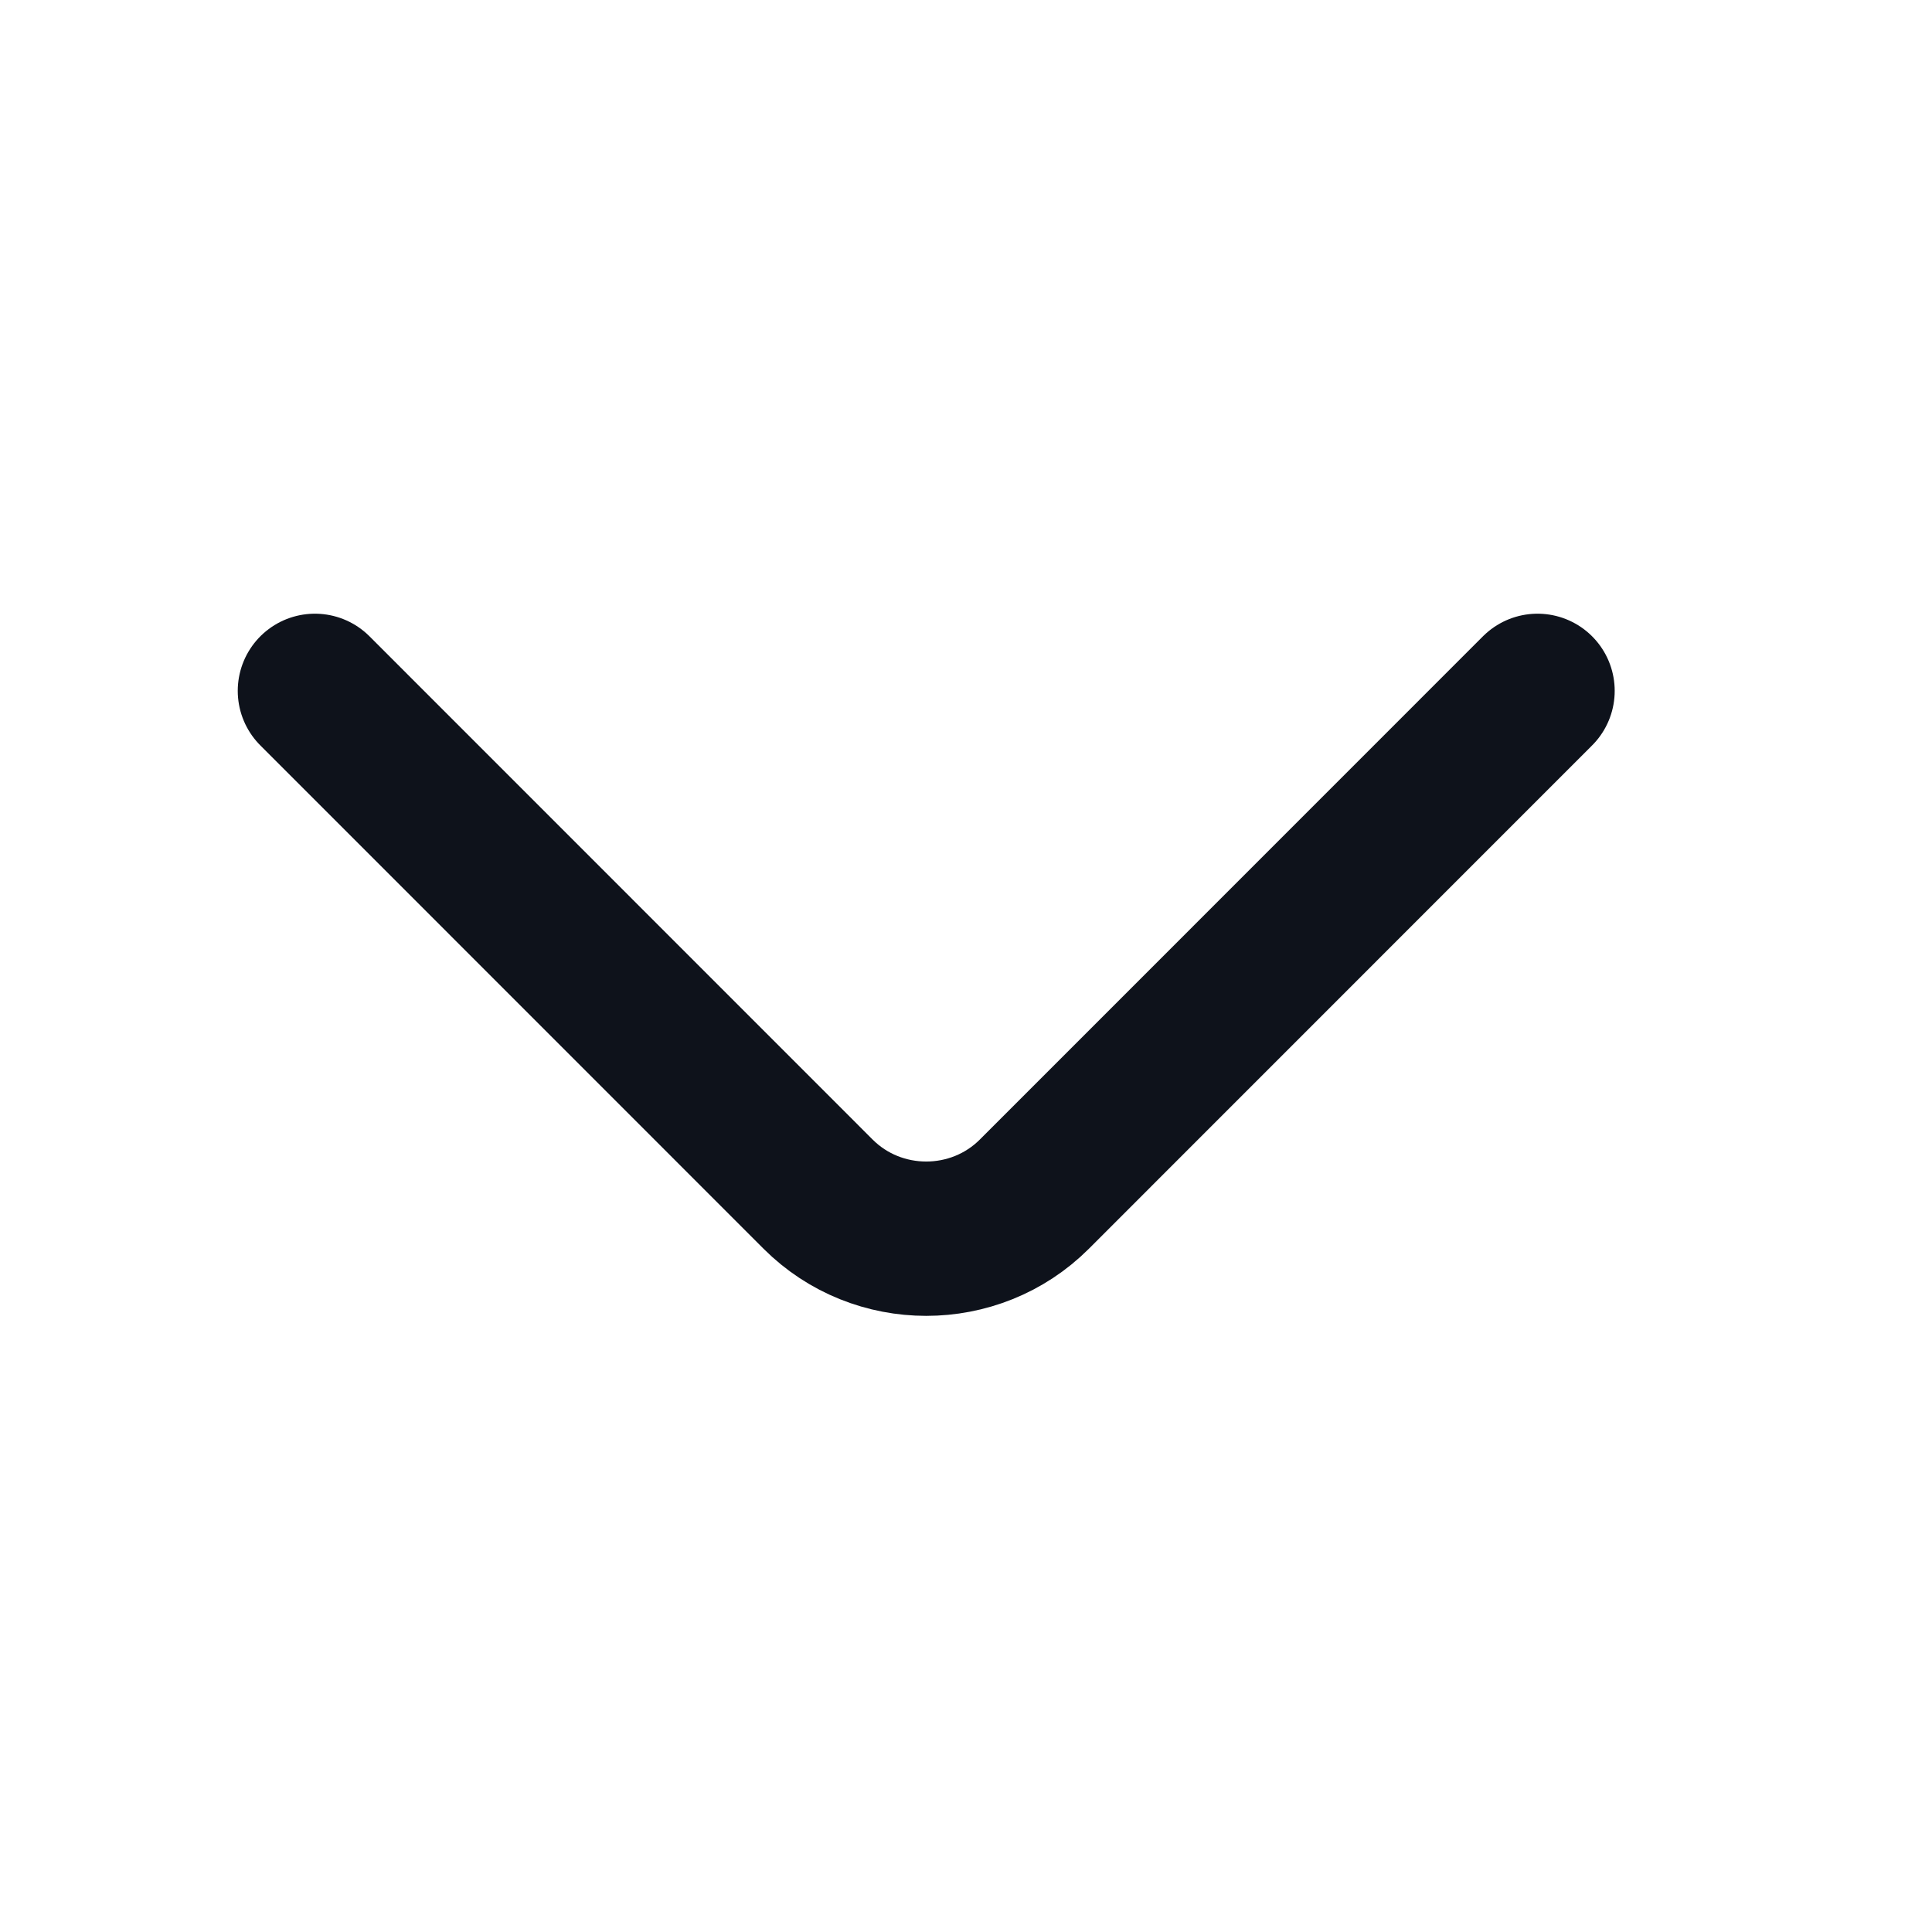 <?xml version="1.0" encoding="utf-8"?>
<svg xmlns="http://www.w3.org/2000/svg" fill="none" height="100%" overflow="visible" preserveAspectRatio="none" style="display: block;" viewBox="0 0 17 17" width="100%">
<g id="arrow-down">
<path d="M13.529 6.079L9.101 10.508C8.578 11.03 7.722 11.03 7.199 10.508L2.771 6.079" id="Vector" stroke="#0E121B" stroke-linecap="round" stroke-width="1.358"/>
<path d="M0.34 15.961L0.34 0.34L15.961 0.34L15.961 15.961L0.34 15.961Z" id="Vector_2" opacity="0" stroke="#0E121B" stroke-width="0.679"/>
</g>
</svg>